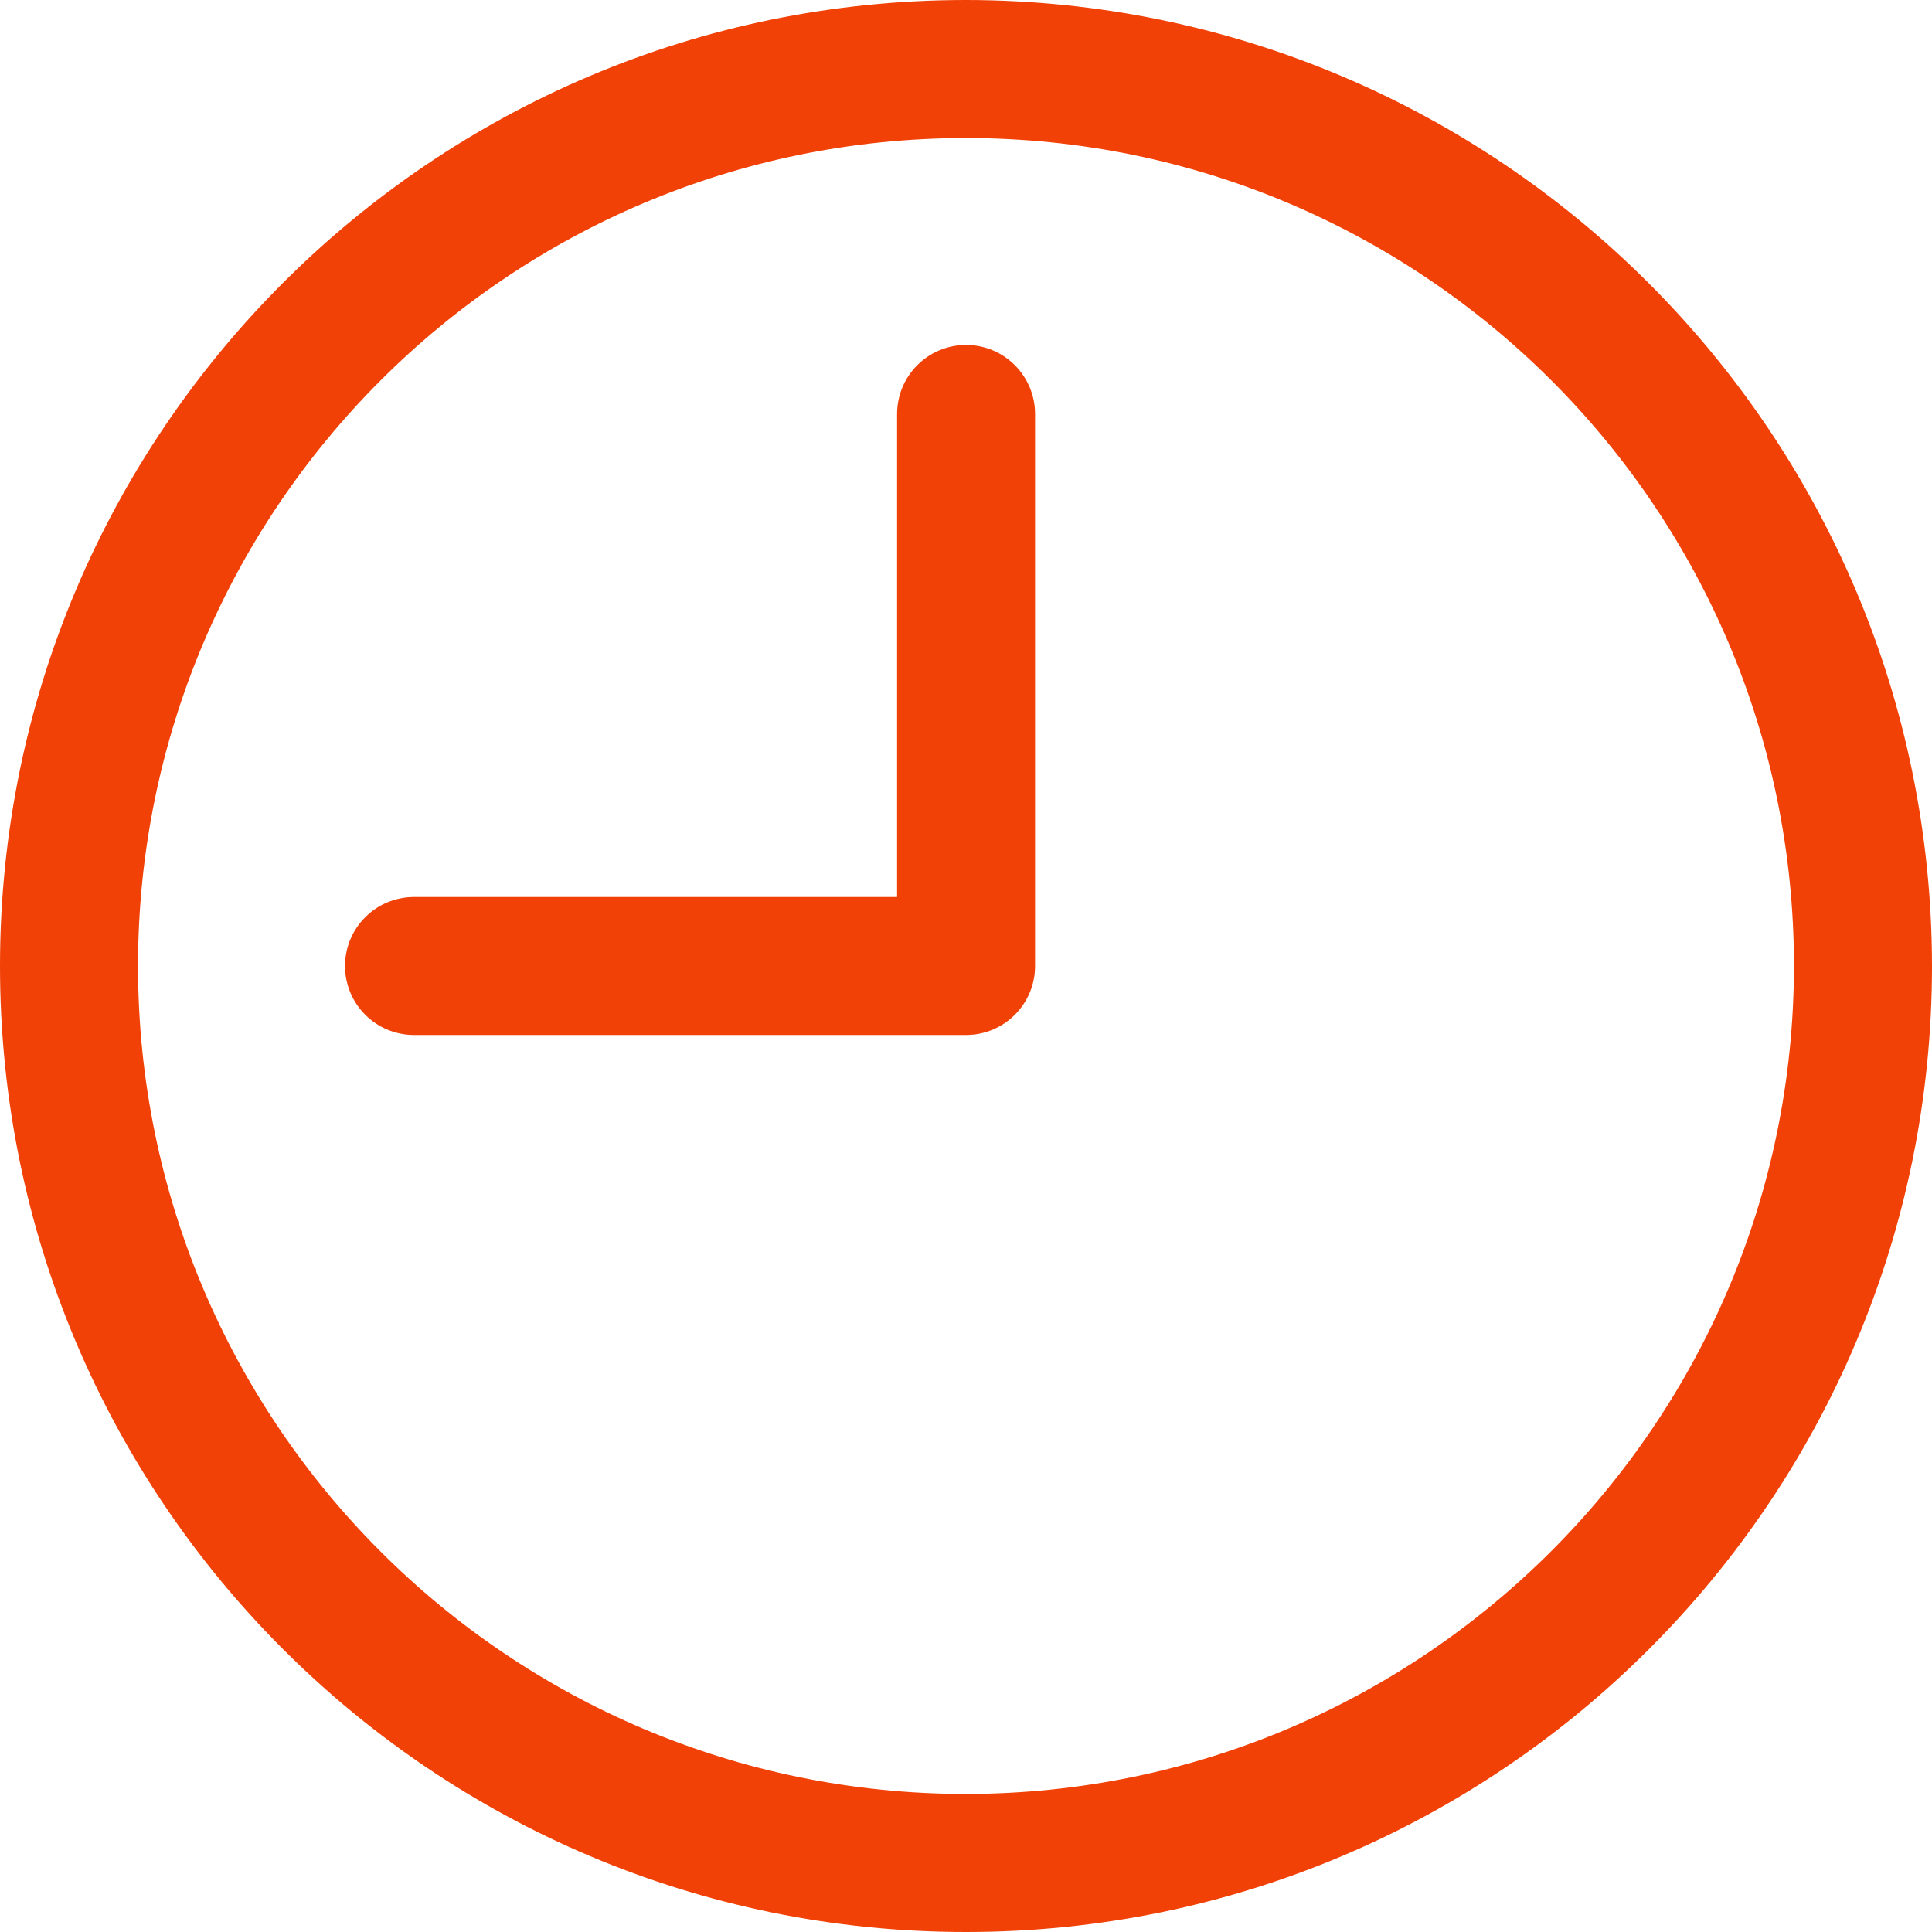<svg width="27" height="27" viewBox="0 0 27 27" fill="none" xmlns="http://www.w3.org/2000/svg">
<path d="M13.5 0C6.044 0 0 6.044 0 13.5C0 20.956 6.044 27 13.5 27C20.956 27 27 20.956 27 13.5C26.992 6.047 20.953 0.008 13.5 0ZM13.5 25.071C7.109 25.071 1.929 19.891 1.929 13.5C1.929 7.109 7.109 1.929 13.5 1.929C19.891 1.929 25.071 7.109 25.071 13.5C25.064 19.888 19.888 25.064 13.5 25.071Z" fill="#F14106"/>
<path d="M13.501 4.821C12.968 4.821 12.537 5.253 12.537 5.786V12.536H5.787C5.254 12.536 4.822 12.967 4.822 13.5C4.822 14.033 5.254 14.464 5.787 14.464H13.501C14.033 14.464 14.465 14.033 14.465 13.5V5.786C14.465 5.253 14.033 4.821 13.501 4.821Z" fill="#F14106"/>
</svg>
